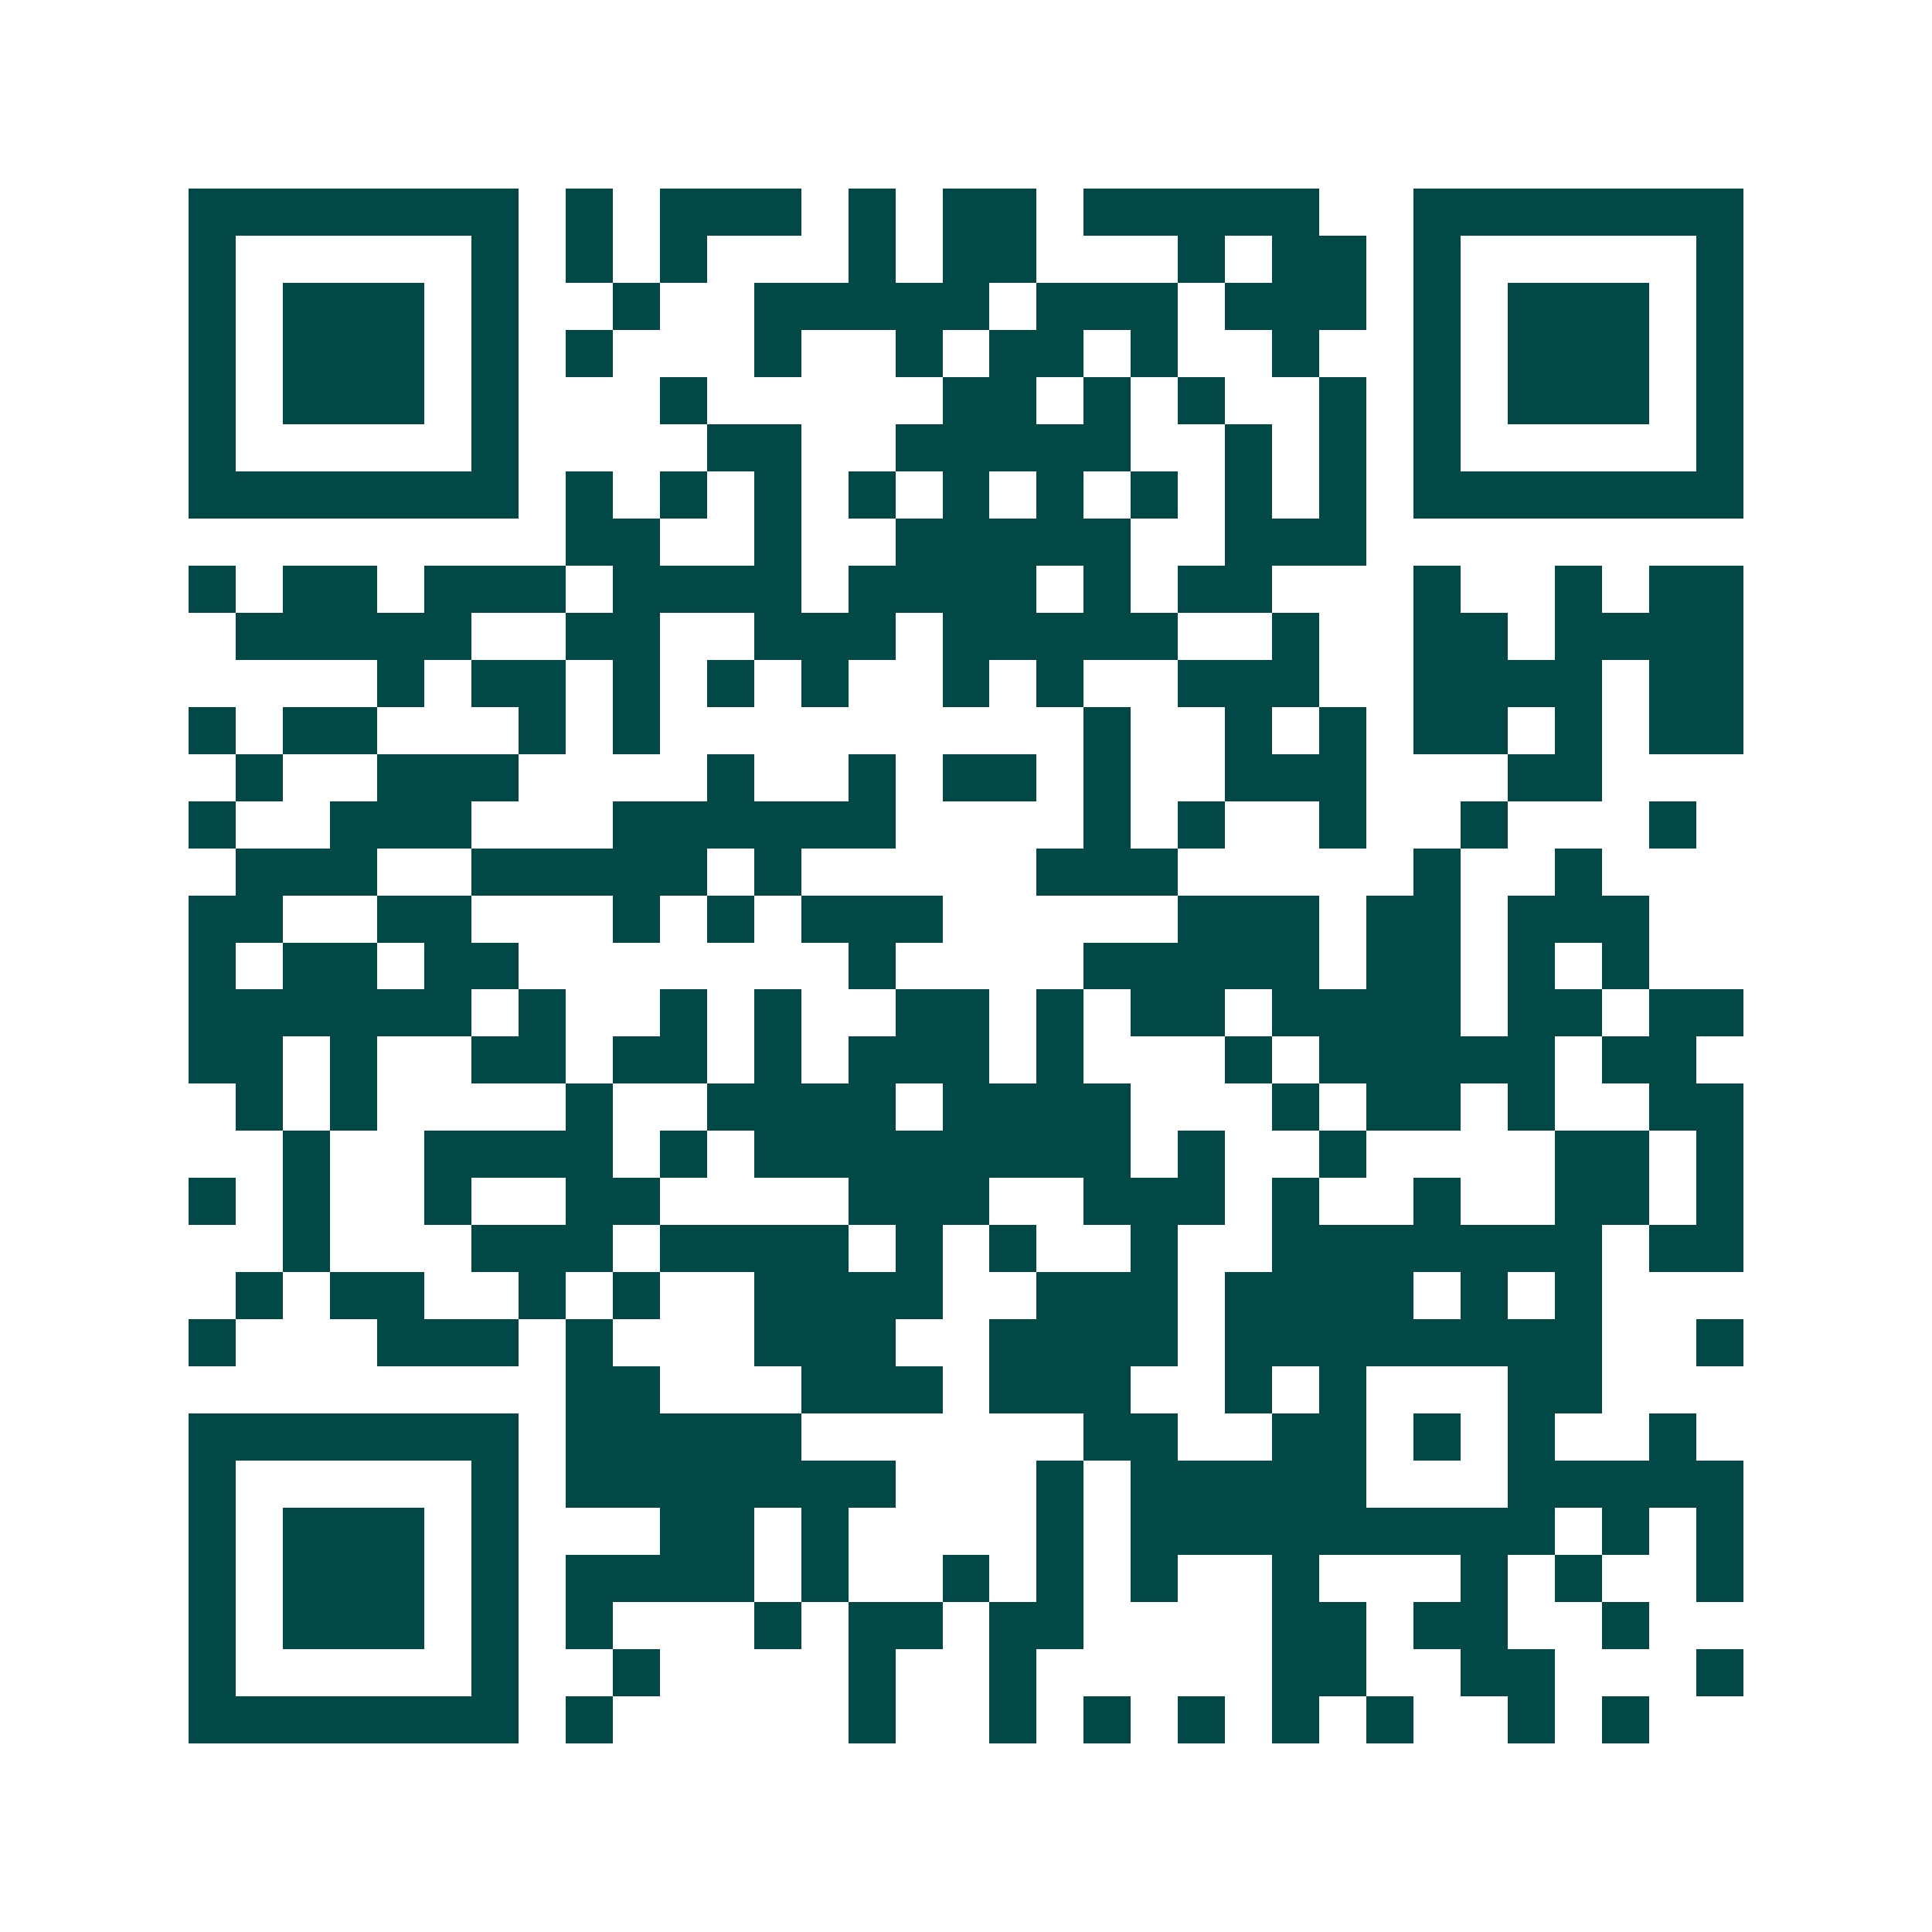 <svg xmlns="http://www.w3.org/2000/svg" width="200" height="200" viewBox="0 0 41 41" shape-rendering="crispEdges"><path fill="#ffffff" d="M0 0h41v41H0z"/><path stroke="#014847" d="M4 4.5h7m1 0h1m1 0h3m1 0h1m1 0h2m1 0h5m2 0h7M4 5.5h1m5 0h1m1 0h1m1 0h1m3 0h1m1 0h2m3 0h1m1 0h2m1 0h1m5 0h1M4 6.5h1m1 0h3m1 0h1m2 0h1m2 0h5m1 0h3m1 0h3m1 0h1m1 0h3m1 0h1M4 7.5h1m1 0h3m1 0h1m1 0h1m3 0h1m2 0h1m1 0h2m1 0h1m2 0h1m2 0h1m1 0h3m1 0h1M4 8.5h1m1 0h3m1 0h1m3 0h1m5 0h2m1 0h1m1 0h1m2 0h1m1 0h1m1 0h3m1 0h1M4 9.5h1m5 0h1m4 0h2m2 0h5m2 0h1m1 0h1m1 0h1m5 0h1M4 10.5h7m1 0h1m1 0h1m1 0h1m1 0h1m1 0h1m1 0h1m1 0h1m1 0h1m1 0h1m1 0h7M12 11.5h2m2 0h1m2 0h5m2 0h3M4 12.5h1m1 0h2m1 0h3m1 0h4m1 0h4m1 0h1m1 0h2m3 0h1m2 0h1m1 0h2M5 13.5h5m2 0h2m2 0h3m1 0h5m2 0h1m2 0h2m1 0h4M8 14.5h1m1 0h2m1 0h1m1 0h1m1 0h1m2 0h1m1 0h1m2 0h3m2 0h4m1 0h2M4 15.5h1m1 0h2m3 0h1m1 0h1m9 0h1m2 0h1m1 0h1m1 0h2m1 0h1m1 0h2M5 16.5h1m2 0h3m4 0h1m2 0h1m1 0h2m1 0h1m2 0h3m3 0h2M4 17.5h1m2 0h3m3 0h6m4 0h1m1 0h1m2 0h1m2 0h1m3 0h1M5 18.5h3m2 0h5m1 0h1m5 0h3m5 0h1m2 0h1M4 19.5h2m2 0h2m3 0h1m1 0h1m1 0h3m5 0h3m1 0h2m1 0h3M4 20.5h1m1 0h2m1 0h2m7 0h1m4 0h5m1 0h2m1 0h1m1 0h1M4 21.5h6m1 0h1m2 0h1m1 0h1m2 0h2m1 0h1m1 0h2m1 0h4m1 0h2m1 0h2M4 22.5h2m1 0h1m2 0h2m1 0h2m1 0h1m1 0h3m1 0h1m3 0h1m1 0h5m1 0h2M5 23.5h1m1 0h1m4 0h1m2 0h4m1 0h4m3 0h1m1 0h2m1 0h1m2 0h2M6 24.5h1m2 0h4m1 0h1m1 0h8m1 0h1m2 0h1m4 0h2m1 0h1M4 25.5h1m1 0h1m2 0h1m2 0h2m4 0h3m2 0h3m1 0h1m2 0h1m2 0h2m1 0h1M6 26.5h1m3 0h3m1 0h4m1 0h1m1 0h1m2 0h1m2 0h7m1 0h2M5 27.5h1m1 0h2m2 0h1m1 0h1m2 0h4m2 0h3m1 0h4m1 0h1m1 0h1M4 28.5h1m3 0h3m1 0h1m3 0h3m2 0h4m1 0h8m2 0h1M12 29.5h2m3 0h3m1 0h3m2 0h1m1 0h1m3 0h2M4 30.5h7m1 0h5m6 0h2m2 0h2m1 0h1m1 0h1m2 0h1M4 31.5h1m5 0h1m1 0h7m3 0h1m1 0h5m3 0h5M4 32.5h1m1 0h3m1 0h1m3 0h2m1 0h1m4 0h1m1 0h9m1 0h1m1 0h1M4 33.5h1m1 0h3m1 0h1m1 0h4m1 0h1m2 0h1m1 0h1m1 0h1m2 0h1m3 0h1m1 0h1m2 0h1M4 34.5h1m1 0h3m1 0h1m1 0h1m3 0h1m1 0h2m1 0h2m4 0h2m1 0h2m2 0h1M4 35.5h1m5 0h1m2 0h1m4 0h1m2 0h1m5 0h2m2 0h2m3 0h1M4 36.5h7m1 0h1m5 0h1m2 0h1m1 0h1m1 0h1m1 0h1m1 0h1m2 0h1m1 0h1"/></svg>
